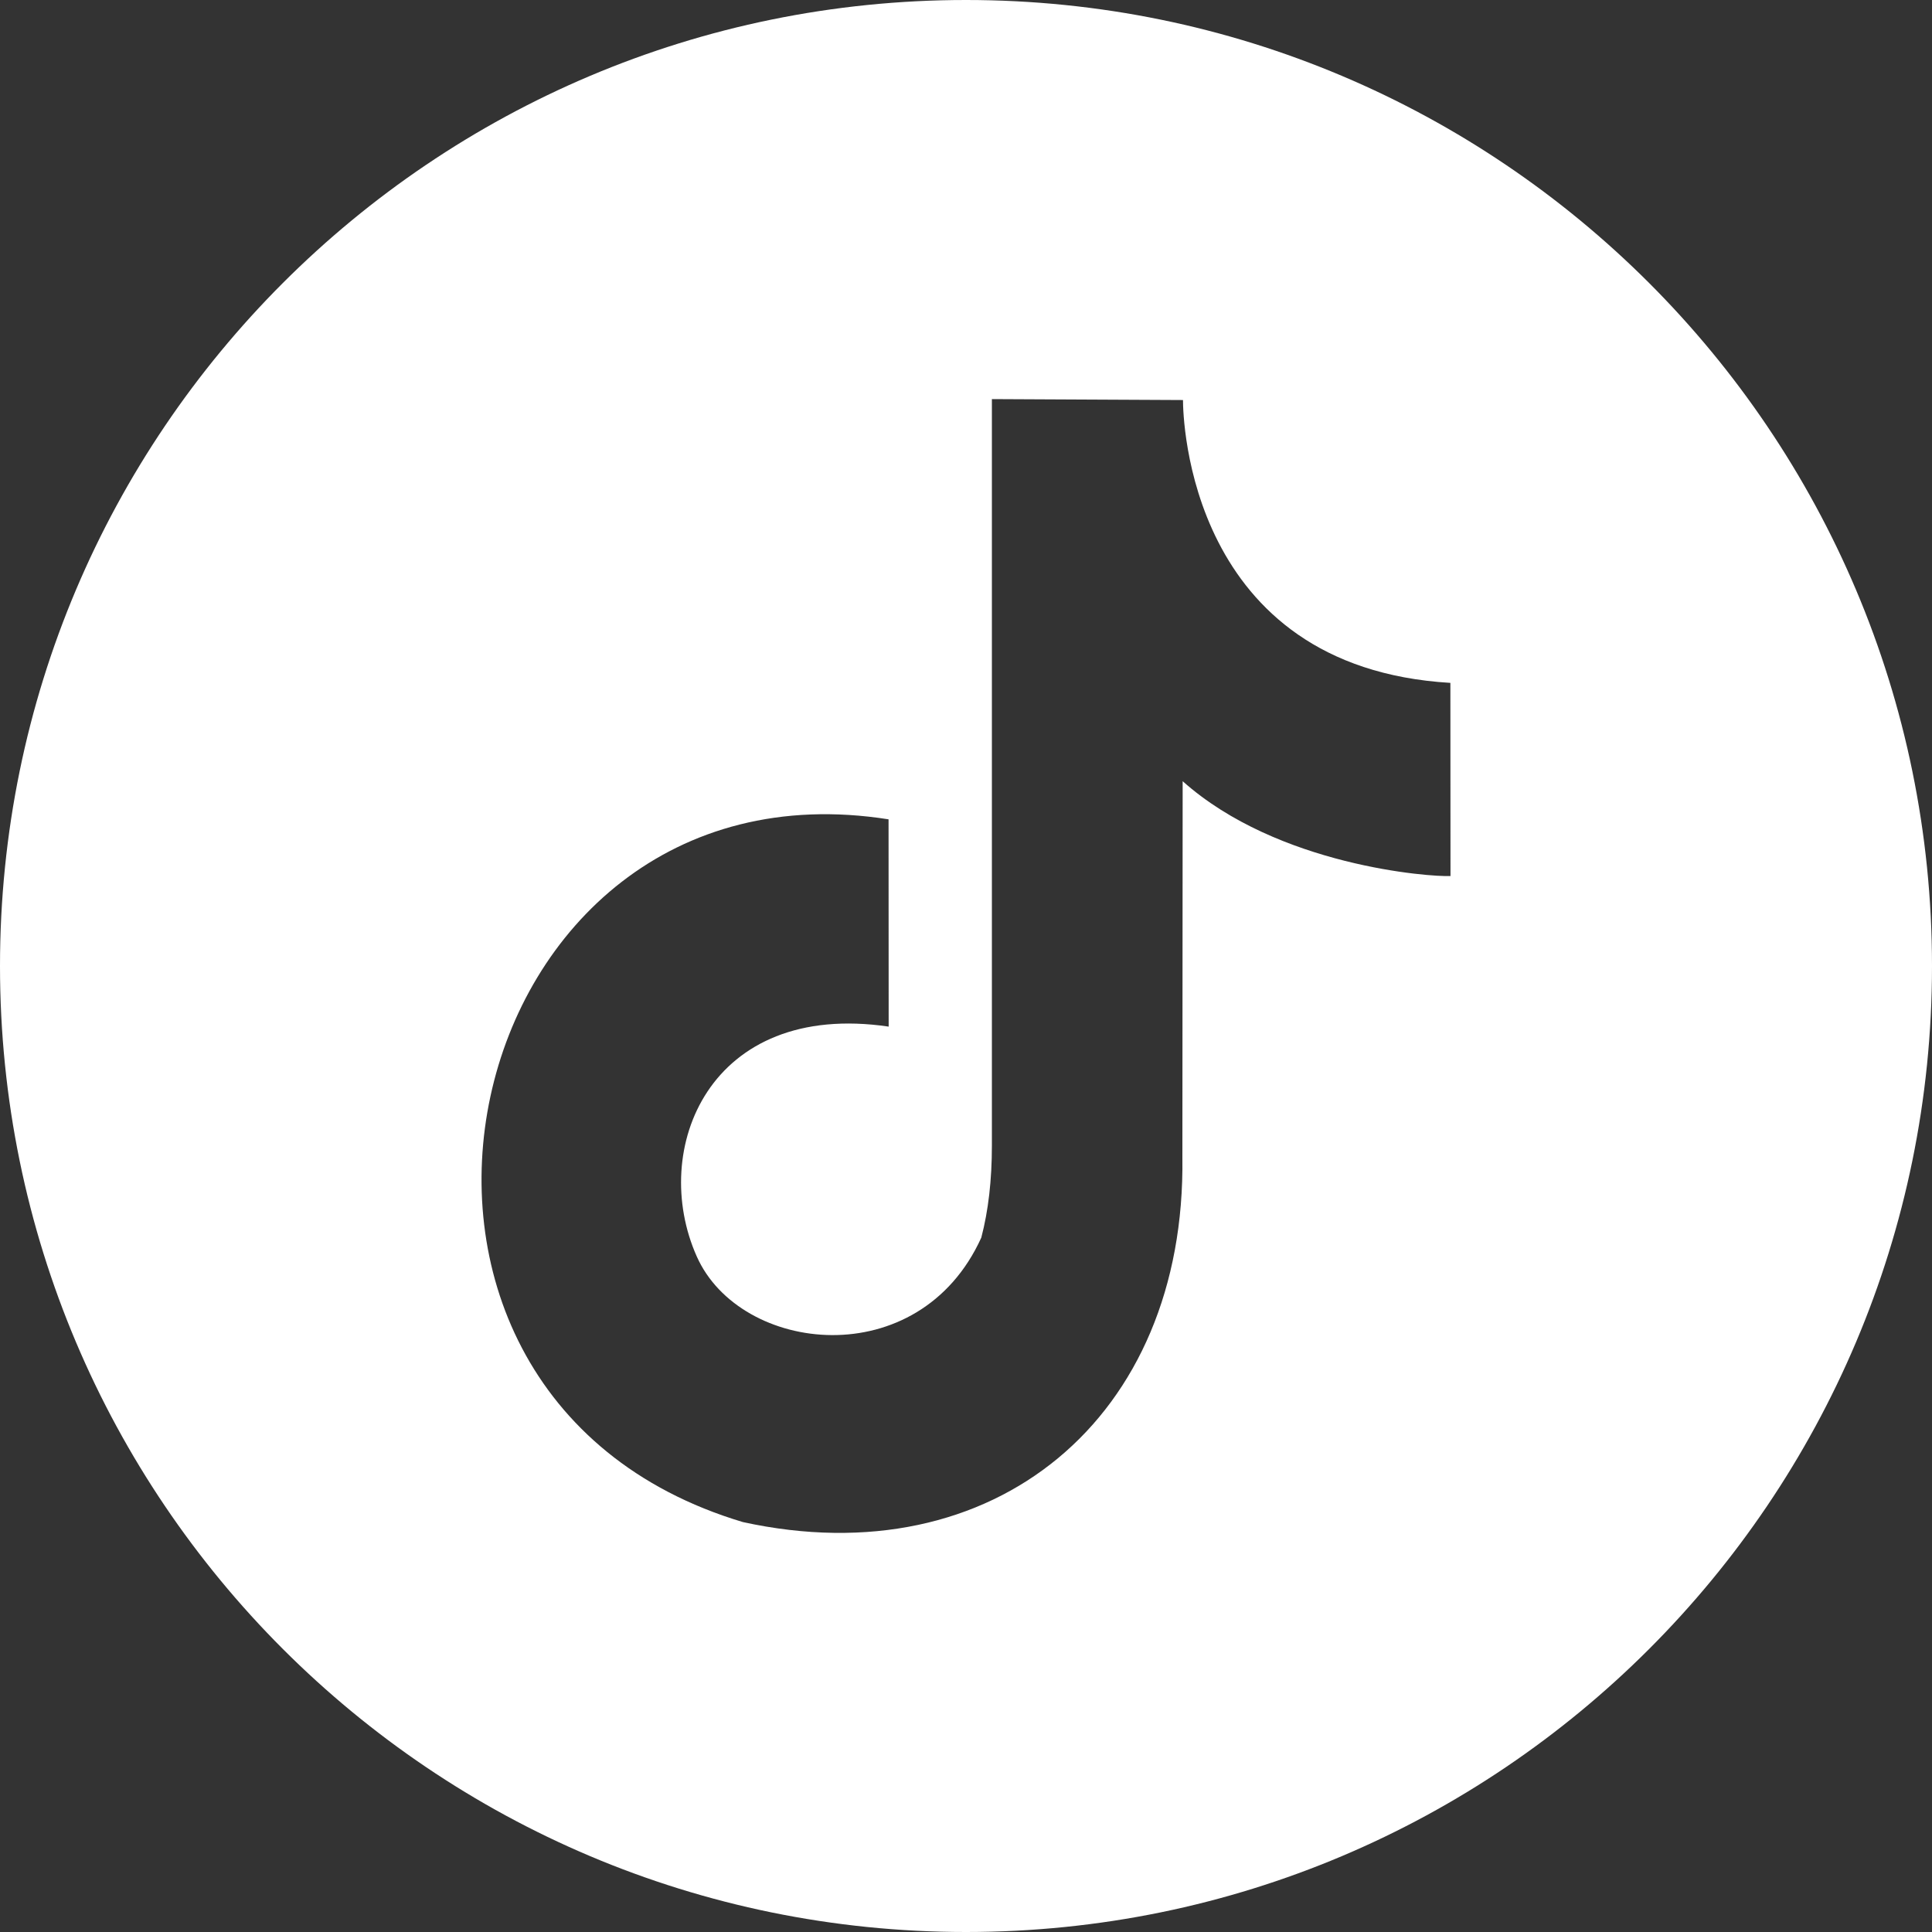<svg width="35" height="35" viewBox="0 0 35 35" fill="none" xmlns="http://www.w3.org/2000/svg">
<rect x="0" y="0" width="35" height="35" fill="#333333" stroke="none"/>
<g clip-path="url(#clip0_1452_5986)">
<path fill-rule="evenodd" clip-rule="evenodd" d="M17.5 0C27.165 0 35 7.835 35 17.5C35 27.165 27.165 35 17.5 35C7.835 35 0 27.165 0 17.5C0 7.835 7.835 0 17.5 0ZM21.431 7.247C21.431 7.56 21.524 12.089 26.275 12.371C26.275 13.677 26.277 14.623 26.277 15.87C25.917 15.89 23.148 15.689 21.425 14.152L21.42 20.964C21.485 25.692 18.006 28.568 13.459 27.574C5.617 25.229 8.223 13.599 16.097 14.843C16.097 18.598 16.099 14.842 16.099 18.598C12.846 18.119 11.758 20.825 12.623 22.763C13.409 24.527 16.648 24.909 17.777 22.421C17.905 21.934 17.969 21.378 17.969 20.755V7.23L21.431 7.247Z" fill="white"/>
</g>
<defs>
<clipPath id="clip0_1452_5986">
<rect width="35" height="35" fill="white"/>
</clipPath>
</defs>
</svg>
